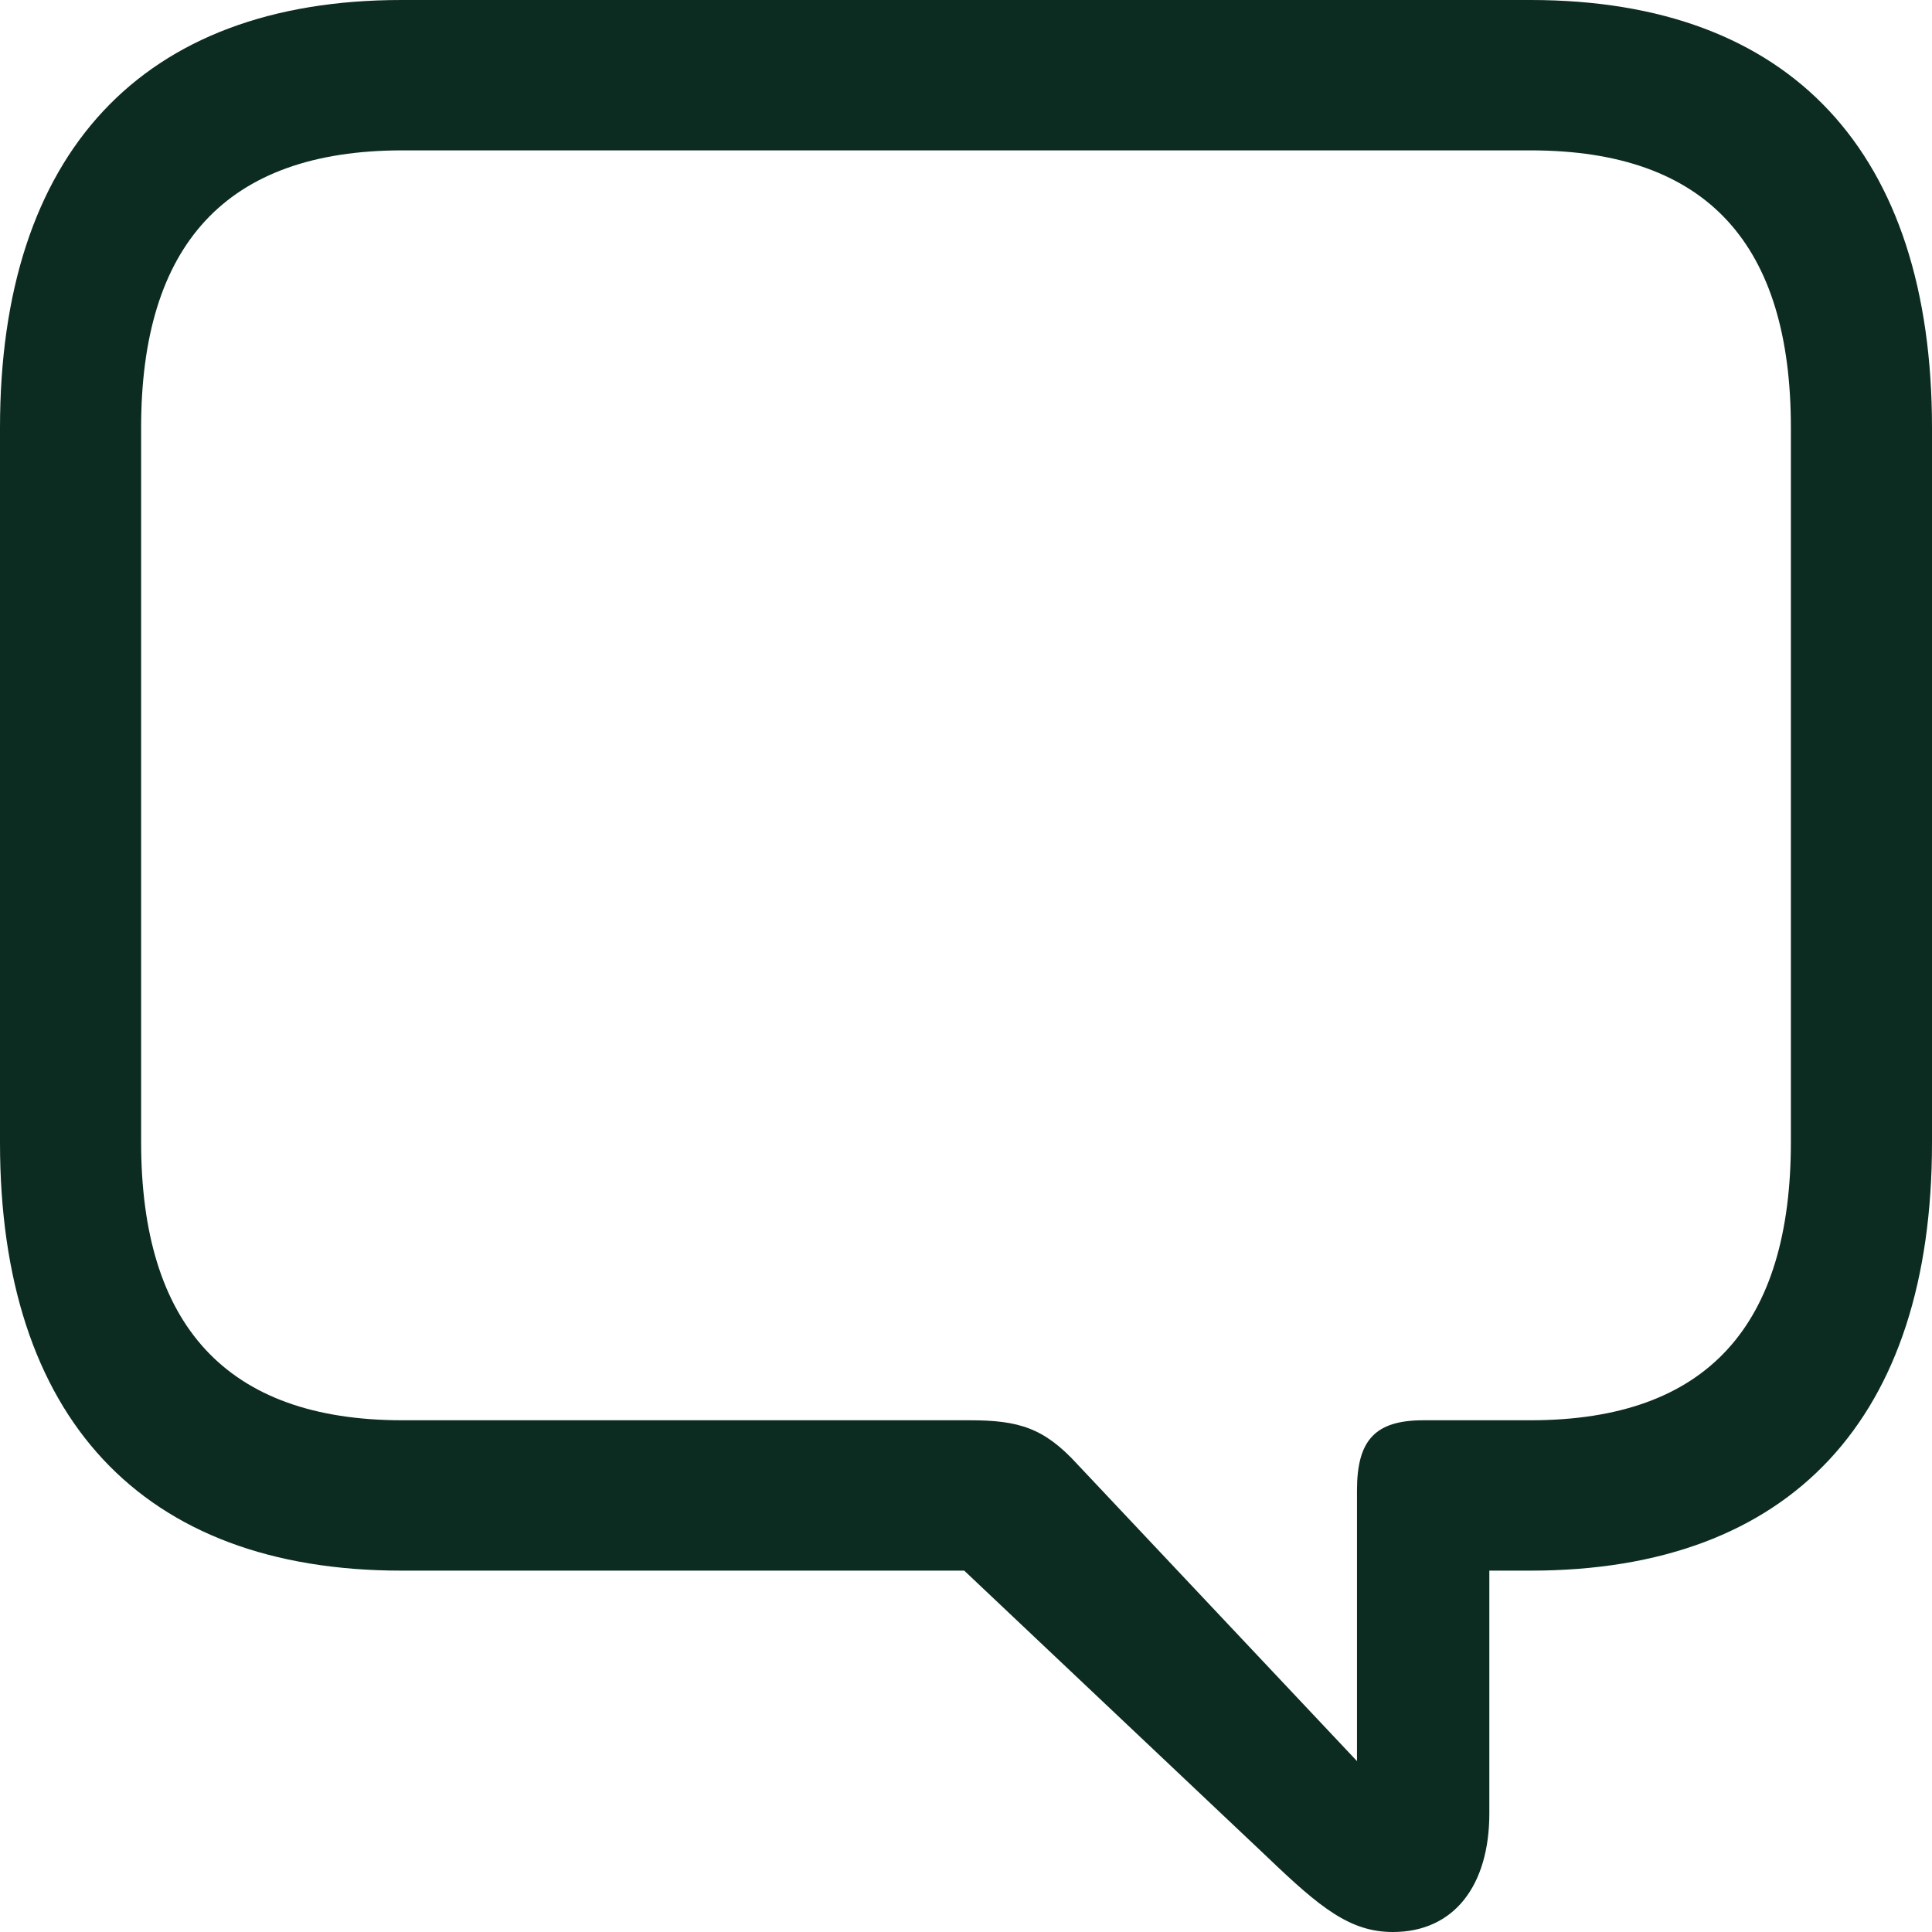 <svg width="24" height="24" viewBox="0 0 24 24" fill="none" xmlns="http://www.w3.org/2000/svg">
<g id="icon-bubble">
<path id="Vector" d="M17.303 24C18.065 24 18.501 23.42 18.501 22.527V19.511H19.013C22.258 19.511 24 17.608 24 14.198V5.313C24 1.902 22.258 0 19.013 0H4.987C1.753 0 0 1.914 0 5.313V14.198C0 17.597 1.753 19.511 4.987 19.511H11.978L15.746 23.072C16.399 23.698 16.77 24 17.303 24ZM16.857 21.877L13.383 18.189C12.969 17.736 12.653 17.643 12.044 17.643H4.998C2.799 17.643 1.753 16.448 1.753 14.187V5.313C1.753 3.051 2.799 1.868 4.998 1.868H19.013C21.223 1.868 22.247 3.051 22.247 5.313V14.187C22.247 16.448 21.223 17.643 19.013 17.643H17.684C17.085 17.643 16.857 17.887 16.857 18.513V21.877Z" fill="#0D2C21"/>
</g>
</svg>

